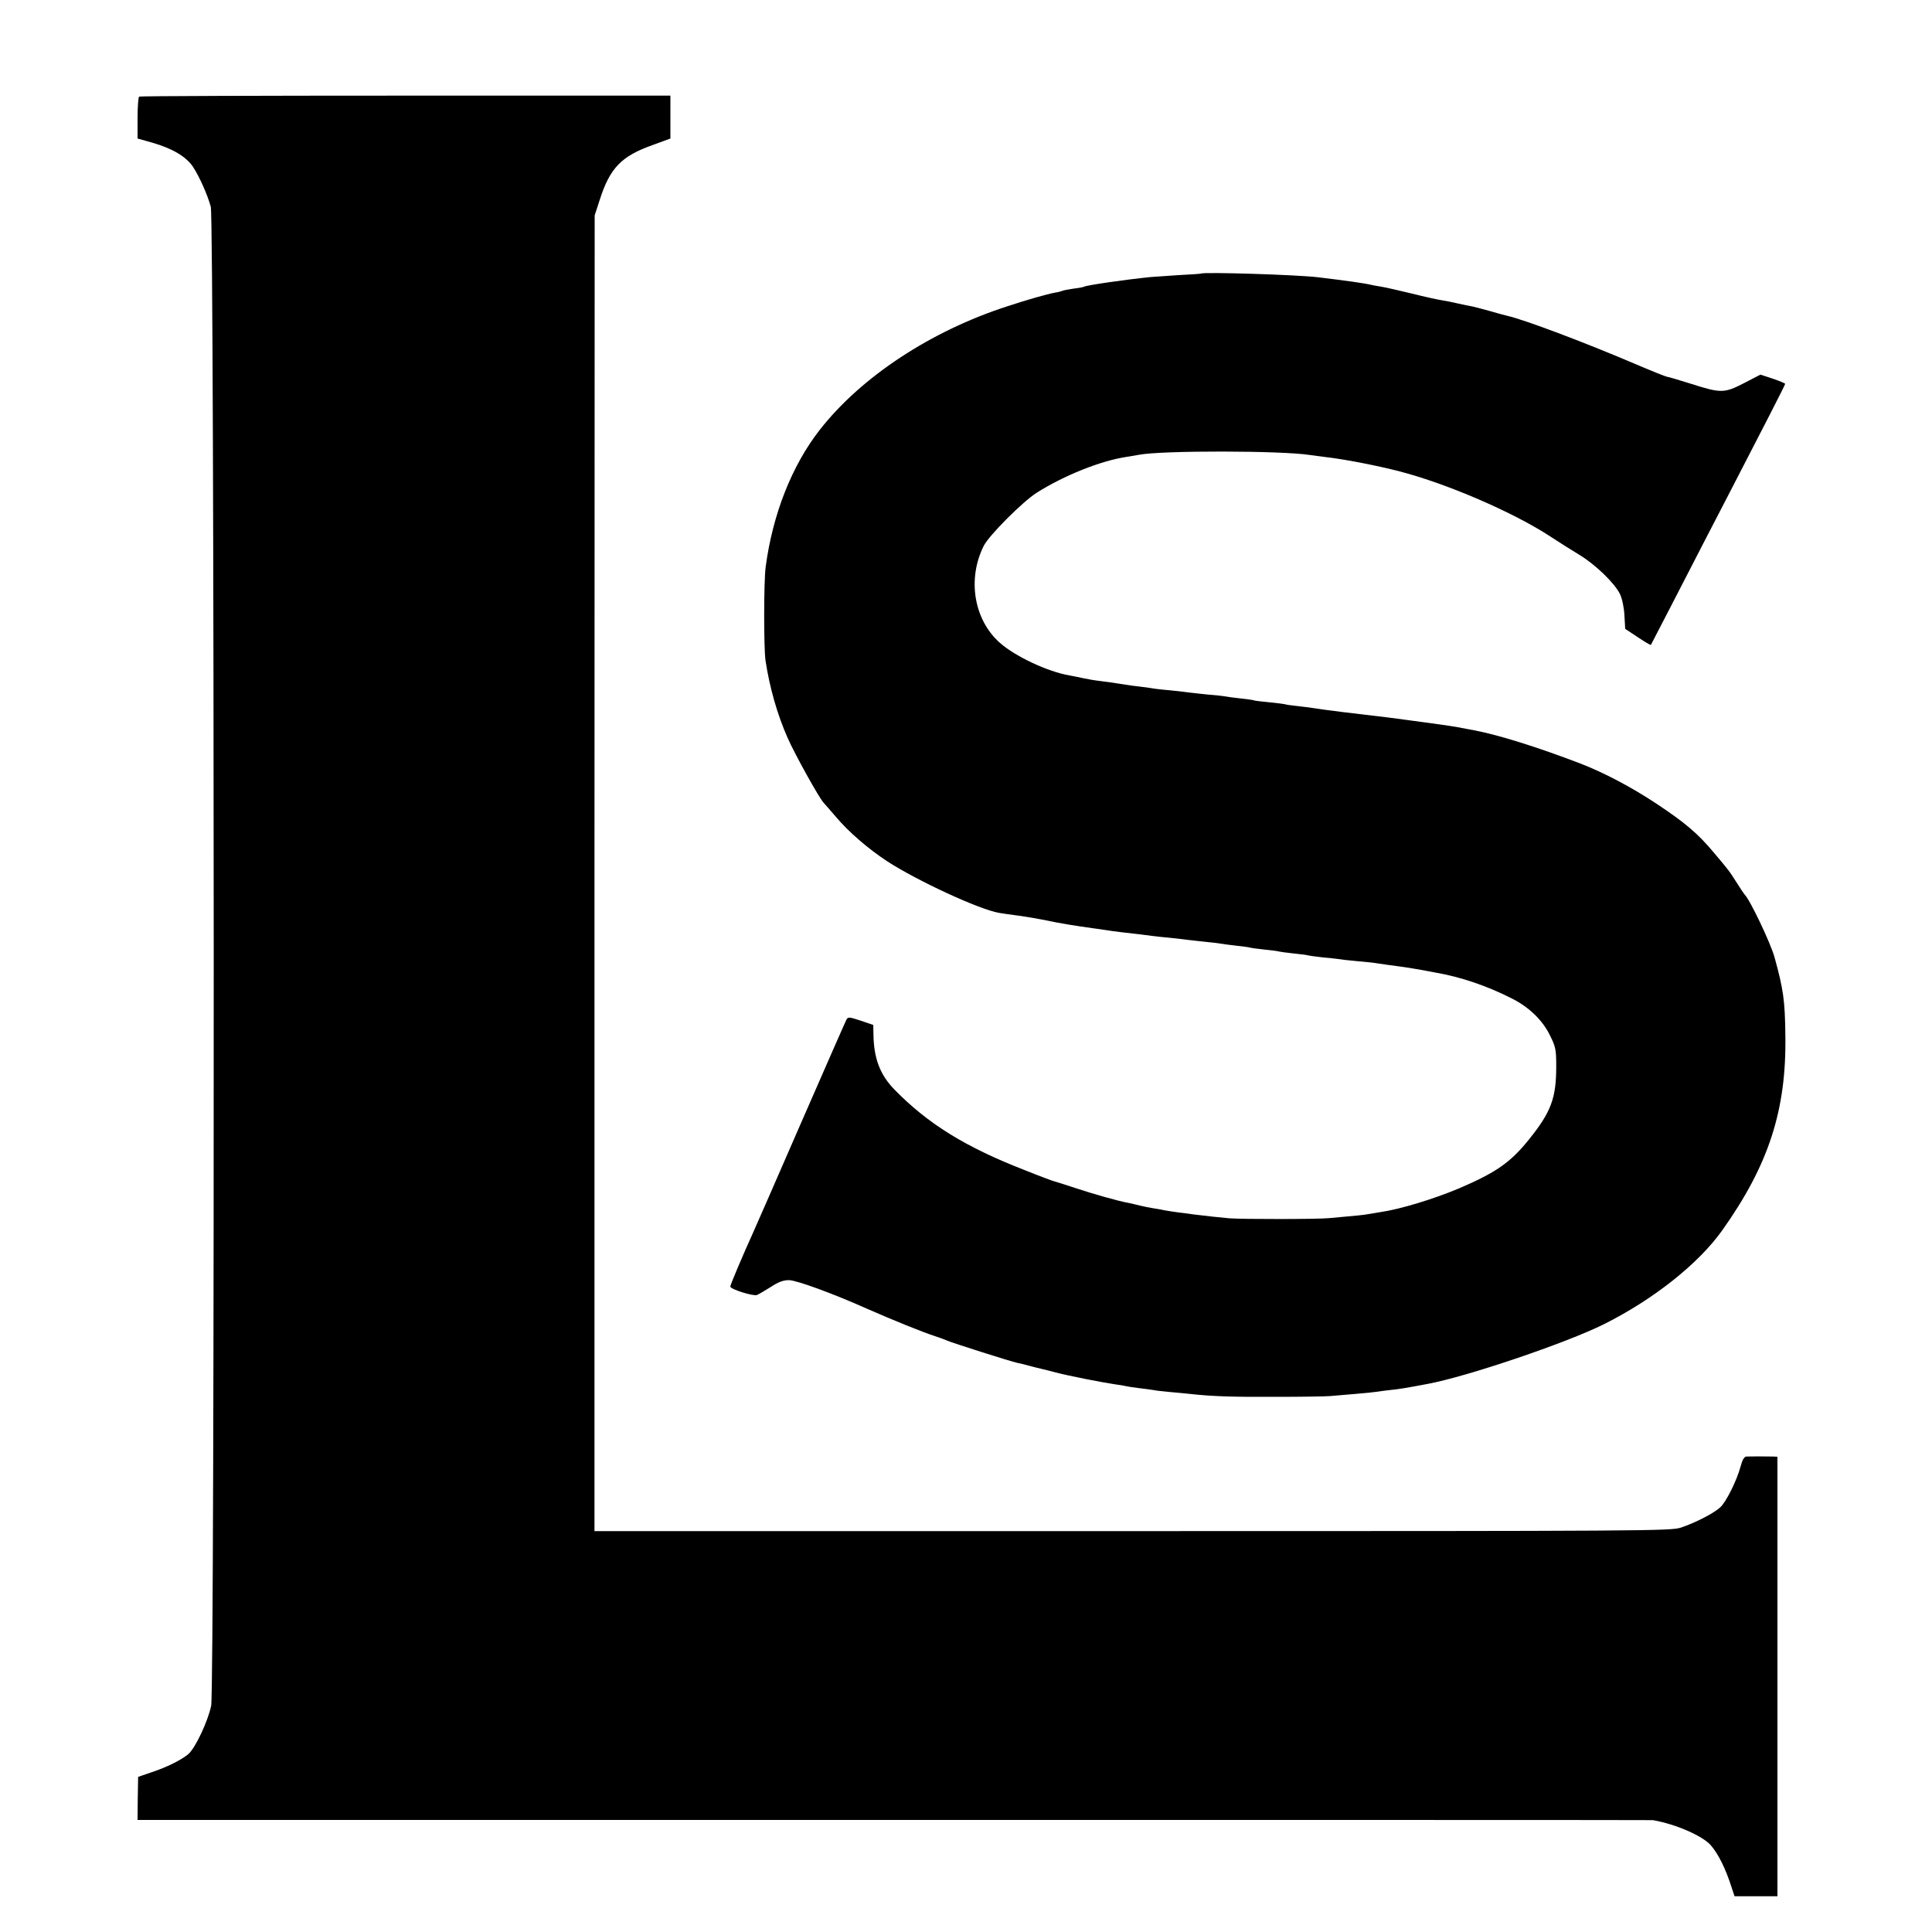 <?xml version="1.0" standalone="no"?>
<!DOCTYPE svg PUBLIC "-//W3C//DTD SVG 20010904//EN"
 "http://www.w3.org/TR/2001/REC-SVG-20010904/DTD/svg10.dtd">
<svg version="1.0" xmlns="http://www.w3.org/2000/svg"
 width="1000pt" height="1000pt" viewBox="0 0 1000 1000"
 preserveAspectRatio="xMidYMid meet">
<g transform="translate(0,1000) scale(0.1,-0.1)"
fill="#000000" stroke="none">
<path d="M720 9500 c-4 -3 -8 -53 -8 -111 l0 -106 78 -22 c103 -30 172 -71
208 -123 33 -50 75 -143 93 -208 19 -67 21 -7666 2 -7759 -17 -81 -82 -219
-118 -250 -37 -31 -111 -68 -193 -95 l-67 -23 -2 -111 -1 -112 3919 0 c2155 0
3921 0 3924 -1 117 -20 257 -81 300 -130 39 -45 77 -121 108 -219 l15 -45 111
0 111 0 0 1137 0 1138 -22 1 c-36 1 -122 1 -139 0 -11 -1 -21 -18 -29 -49 -20
-75 -75 -185 -106 -214 -34 -31 -127 -79 -204 -105 -53 -17 -166 -18 -2839
-18 l-2784 0 0 3405 1 3405 26 80 c53 166 112 227 276 285 l90 33 0 111 0 111
-1371 0 c-754 0 -1374 -2 -1379 -5z"/>
<path d="M6217 8584 c-1 -1 -54 -5 -117 -8 -63 -4 -128 -9 -145 -10 -136 -14
-330 -42 -344 -50 -3 -2 -28 -7 -55 -10 -27 -4 -53 -9 -56 -11 -4 -2 -22 -7
-41 -10 -38 -7 -138 -35 -244 -70 -397 -128 -758 -366 -972 -640 -144 -184
-244 -437 -280 -710 -10 -77 -10 -414 -1 -482 21 -139 60 -279 115 -403 38
-86 162 -309 186 -335 7 -7 34 -39 62 -71 66 -79 167 -166 267 -232 156 -101
475 -249 579 -267 18 -3 65 -10 104 -15 38 -5 102 -16 141 -24 69 -15 150 -28
244 -41 25 -3 56 -8 70 -10 36 -6 97 -13 160 -20 30 -4 66 -8 80 -10 14 -2 52
-6 85 -9 33 -4 76 -8 95 -11 19 -2 60 -7 91 -10 31 -3 65 -7 75 -9 11 -2 48
-7 84 -11 36 -4 67 -8 70 -10 3 -1 36 -6 75 -10 38 -4 72 -8 75 -10 3 -1 36
-6 75 -10 38 -4 72 -8 75 -10 3 -1 36 -6 73 -10 37 -3 76 -8 85 -9 9 -2 53 -7
97 -11 44 -4 87 -8 95 -10 15 -2 86 -13 150 -21 19 -3 58 -9 85 -14 28 -5 61
-11 75 -14 129 -22 268 -69 397 -135 87 -44 157 -111 195 -189 30 -60 33 -74
33 -161 0 -165 -26 -236 -142 -380 -96 -119 -170 -170 -361 -252 -131 -55
-304 -108 -408 -123 -22 -4 -49 -8 -61 -10 -20 -4 -44 -7 -203 -21 -60 -6
-449 -6 -516 -1 -104 9 -280 31 -339 42 -11 3 -36 7 -55 10 -19 3 -51 9 -70
14 -19 5 -46 11 -60 14 -47 8 -175 44 -275 77 -55 18 -104 34 -110 35 -5 1
-73 26 -150 57 -309 120 -503 241 -675 417 -75 77 -107 161 -109 285 l-1 50
-65 22 c-60 20 -66 20 -74 5 -5 -9 -111 -251 -236 -537 -124 -286 -236 -540
-247 -565 -51 -112 -118 -270 -118 -279 0 -14 118 -51 138 -44 9 4 42 23 72
42 41 27 65 35 95 35 42 -2 226 -69 405 -149 125 -55 287 -121 350 -141 25 -8
54 -19 65 -24 25 -11 333 -109 360 -114 11 -2 40 -9 65 -16 25 -7 52 -13 60
-15 8 -2 42 -10 75 -19 69 -18 238 -51 305 -61 25 -3 52 -8 60 -10 8 -2 38 -7
66 -10 28 -3 61 -8 75 -10 13 -3 51 -7 84 -10 33 -3 80 -7 105 -10 117 -13
224 -16 445 -15 132 0 258 2 280 4 22 2 80 7 129 11 49 4 98 9 110 11 11 2 43
6 69 9 42 4 81 10 197 32 204 38 718 212 912 309 256 128 488 312 611 484 241
339 334 623 328 1010 -2 181 -10 238 -56 405 -20 73 -128 300 -155 325 -3 3
-21 30 -40 60 -39 62 -44 68 -121 159 -82 98 -149 154 -295 251 -130 86 -270
160 -394 208 -225 86 -423 148 -550 172 -36 7 -74 14 -85 16 -33 6 -115 18
-230 33 -123 17 -143 19 -245 31 -52 6 -108 13 -125 15 -72 9 -132 17 -155 21
-14 2 -50 7 -79 10 -30 3 -57 7 -60 9 -4 1 -40 6 -81 10 -41 4 -77 8 -80 10
-3 2 -34 6 -70 10 -36 4 -73 9 -83 11 -10 2 -48 6 -85 9 -37 4 -78 8 -92 10
-14 2 -56 7 -95 11 -38 3 -77 8 -86 9 -9 2 -40 6 -70 10 -30 3 -79 10 -109 15
-30 5 -77 12 -105 15 -27 3 -68 10 -90 15 -22 5 -53 11 -70 14 -114 20 -281
99 -360 169 -135 120 -169 331 -83 502 28 55 201 228 273 274 142 90 332 166
465 186 25 4 54 9 65 11 118 23 737 22 885 -1 14 -2 48 -6 75 -10 99 -11 266
-43 390 -75 246 -64 586 -211 775 -334 47 -31 117 -75 155 -98 83 -50 183
-147 210 -203 11 -23 21 -69 23 -110 l4 -70 65 -43 c36 -24 66 -42 68 -40 1 2
46 89 100 193 120 233 239 464 315 610 155 299 280 543 280 548 0 3 -29 15
-64 27 l-64 21 -85 -44 c-103 -53 -119 -53 -276 -3 -63 20 -118 36 -123 36 -5
0 -82 31 -171 69 -258 110 -569 227 -654 246 -10 2 -50 13 -88 24 -39 11 -81
22 -95 25 -14 2 -46 9 -73 15 -26 6 -64 14 -85 17 -20 3 -89 18 -152 34 -63
15 -135 32 -160 36 -25 4 -47 8 -50 9 -36 9 -129 22 -279 40 -107 13 -593 28
-604 19z"/>
</g>
</svg>
